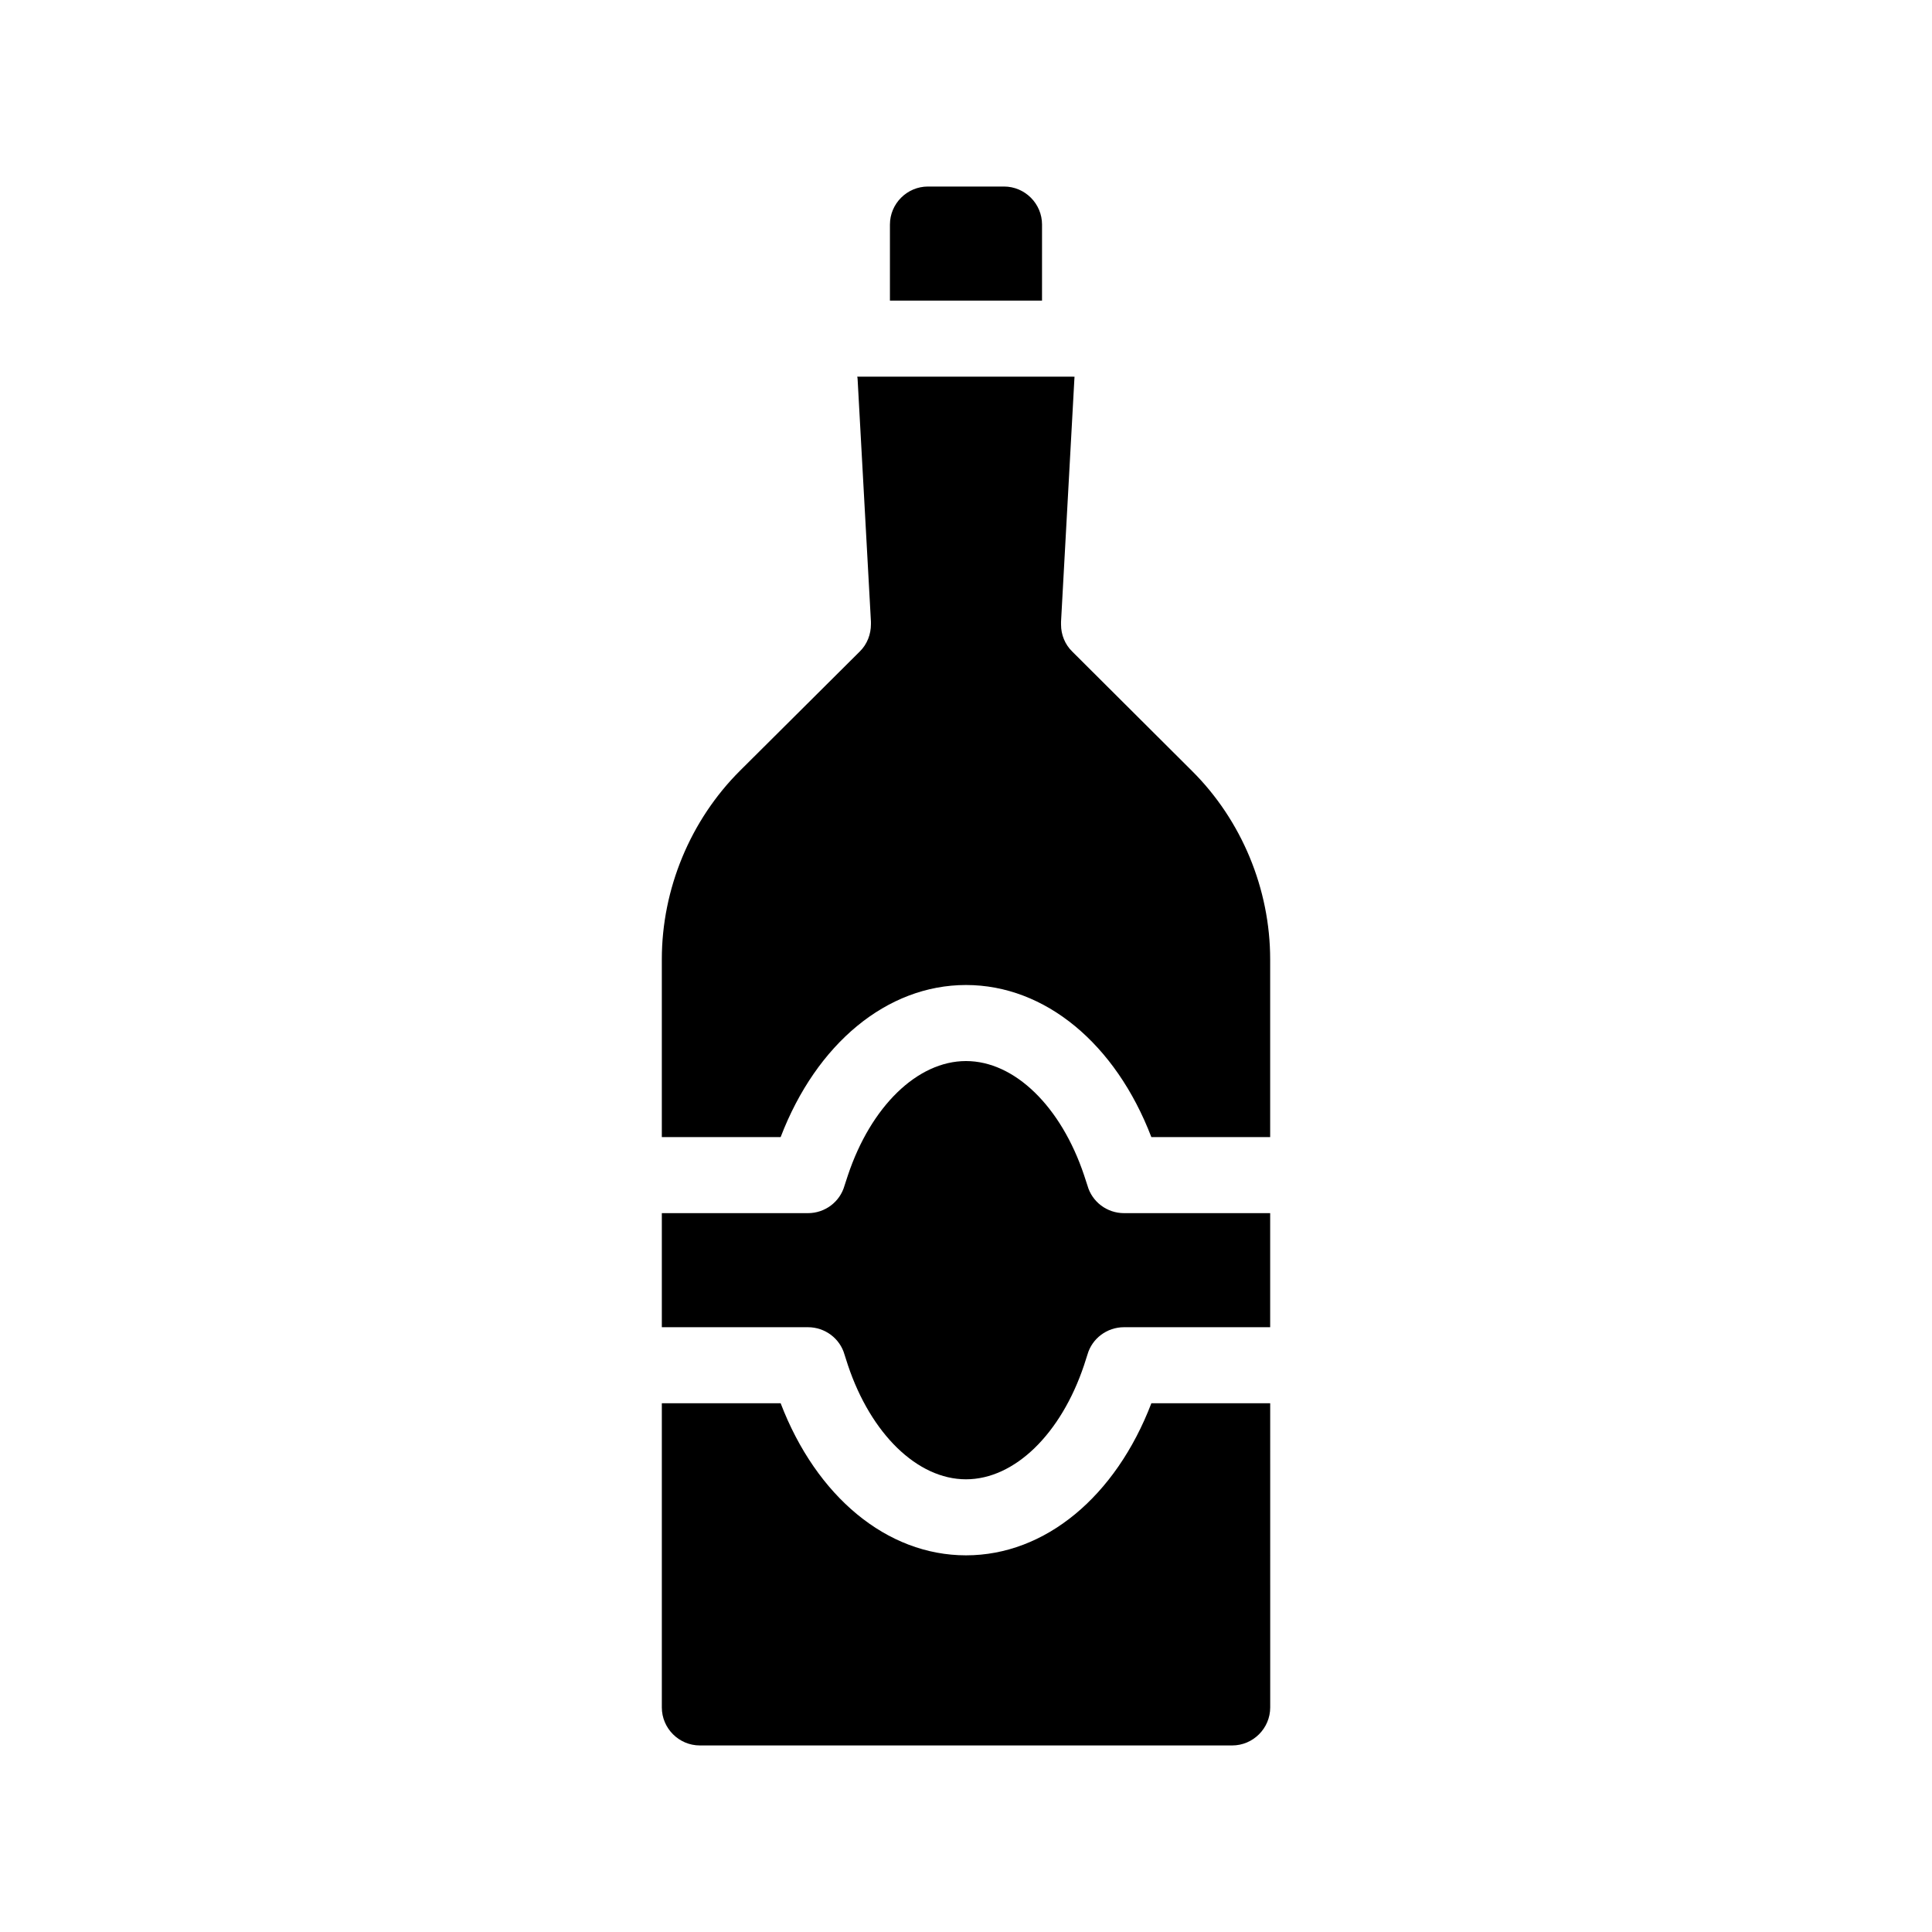 <?xml version="1.0" encoding="UTF-8"?>
<!-- Uploaded to: ICON Repo, www.iconrepo.com, Generator: ICON Repo Mixer Tools -->
<svg fill="#000000" width="800px" height="800px" version="1.1" viewBox="144 144 512 512" xmlns="http://www.w3.org/2000/svg">
 <g>
  <path d="m420.15 203.51c0-5.543-4.535-10.078-10.078-10.078h-20.152c-5.543 0-10.078 4.535-10.078 10.078v20.152h40.305z"/>
  <path d="m459.85 348.26-31.691-31.59c-1.914-1.863-2.973-4.434-2.973-7.152v-0.754l3.527-64.184c0-0.25 0.051-0.504 0.051-0.754l-57.586-0.008c0.051 0.25 0.102 0.504 0.102 0.754l3.527 64.188v0.656c0 2.621-0.957 5.289-2.973 7.254l-31.691 31.539c-13.199 13.148-20.754 31.387-20.754 50.027v47.105h31.488c9.473-24.738 28.164-40.305 49.121-40.305s39.648 15.566 49.121 40.305h31.488v-47.105c0-18.641-7.559-36.879-20.758-49.977z"/>
  <path d="m432.19 458.19c-0.301-0.957-0.605-1.863-0.906-2.769-6.098-18.188-18.391-30.23-31.285-30.23-12.898 0-25.191 12.043-31.285 30.23-0.301 0.906-0.605 1.812-0.906 2.769-1.211 4.332-5.191 7.305-9.676 7.305h-38.742v30.23h38.742c4.484 0 8.465 2.973 9.672 7.254 0.301 0.957 0.605 1.914 0.906 2.82 6.098 18.188 18.391 30.23 31.285 30.23 12.898 0 25.191-12.043 31.285-30.23 0.301-0.906 0.605-1.863 0.906-2.82 1.211-4.281 5.188-7.254 9.672-7.254h38.75v-30.23h-38.742c-4.484 0-8.465-2.973-9.676-7.305z"/>
  <path d="m400 556.18c-20.957 0-39.648-15.566-49.121-40.305h-31.488v80.609c0 5.543 4.535 10.078 10.078 10.078h141.07c5.543 0 10.078-4.535 10.078-10.078l-0.004-80.609h-31.488c-9.473 24.738-28.164 40.305-49.121 40.305z"/>
 </g>
</svg>